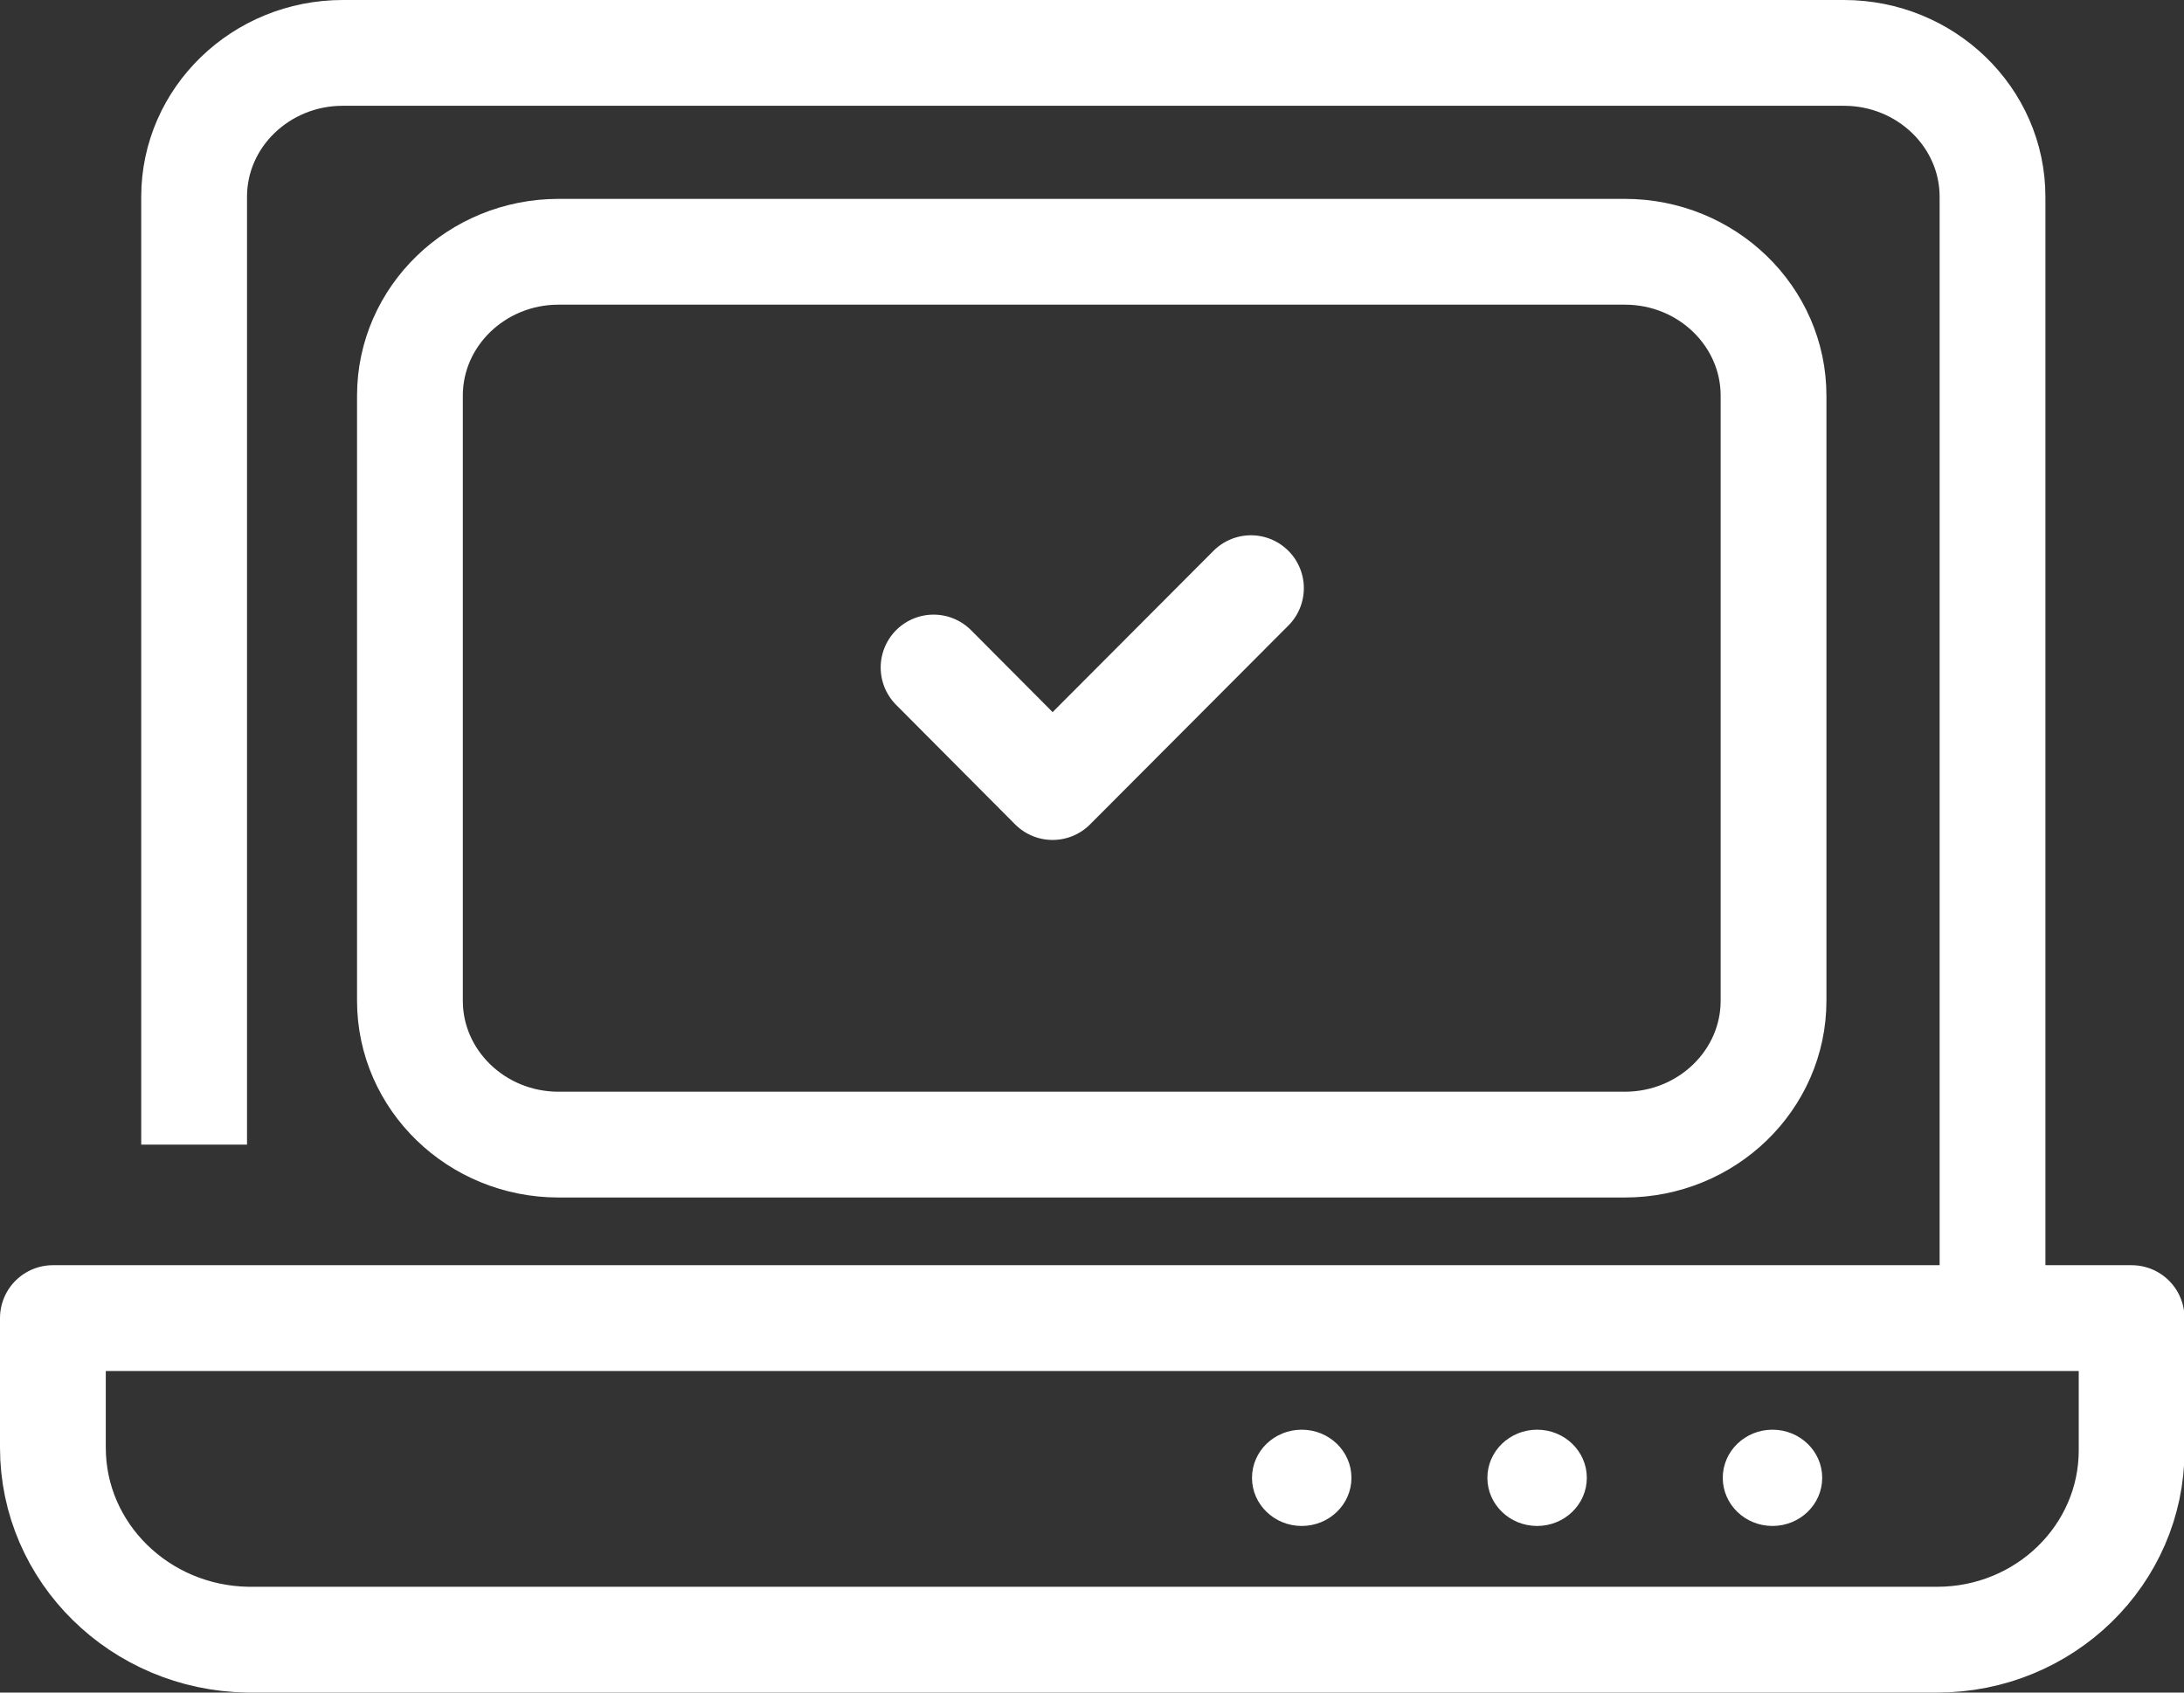 <?xml version="1.0" encoding="UTF-8"?><svg id="_レイヤー_2" xmlns="http://www.w3.org/2000/svg" width="41.29" height="32" viewBox="0 0 41.29 32"><rect x="0" y="0" width="41.29" height="32" fill="#333333" stroke="none"/><defs><style>.cls-1{stroke-linecap:round;stroke-linejoin:round;}.cls-1,.cls-2{fill:none;stroke:#fff;stroke-width:2px;}.cls-2{stroke-miterlimit:10;}.cls-3{fill:#fff;stroke-width:0px;}</style></defs><g id="_レイヤー_1-2"><path class="cls-1" d="M1,24.92v2.45c0,1.98,1.64,3.6,3.69,3.63h31.93c2.04,0,3.68-1.61,3.68-3.58,0-.02,0-.03,0-.05v-2.45H1Z"/><ellipse class="cls-3" cx="24.61" cy="27.94" rx=".94" ry=".91"/><ellipse class="cls-3" cx="29.06" cy="27.94" rx=".94" ry=".91"/><ellipse class="cls-3" cx="33.51" cy="27.94" rx=".94" ry=".91"/><path class="cls-2" d="M3.67,21.64V3.72c0-1.5,1.26-2.72,2.81-2.72h28.38c1.55,0,2.81,1.22,2.81,2.72v21.2"/><path class="cls-1" d="M10.56,4.76h20.16c1.55,0,2.81,1.22,2.81,2.72v11.44c0,1.5-1.26,2.72-2.81,2.72H10.56c-1.55,0-2.81-1.22-2.81-2.72V7.48c0-1.5,1.26-2.72,2.81-2.72Z"/><polyline class="cls-1" points="17.65 12.62 19.9 14.88 23.65 11.12"/></g></svg>